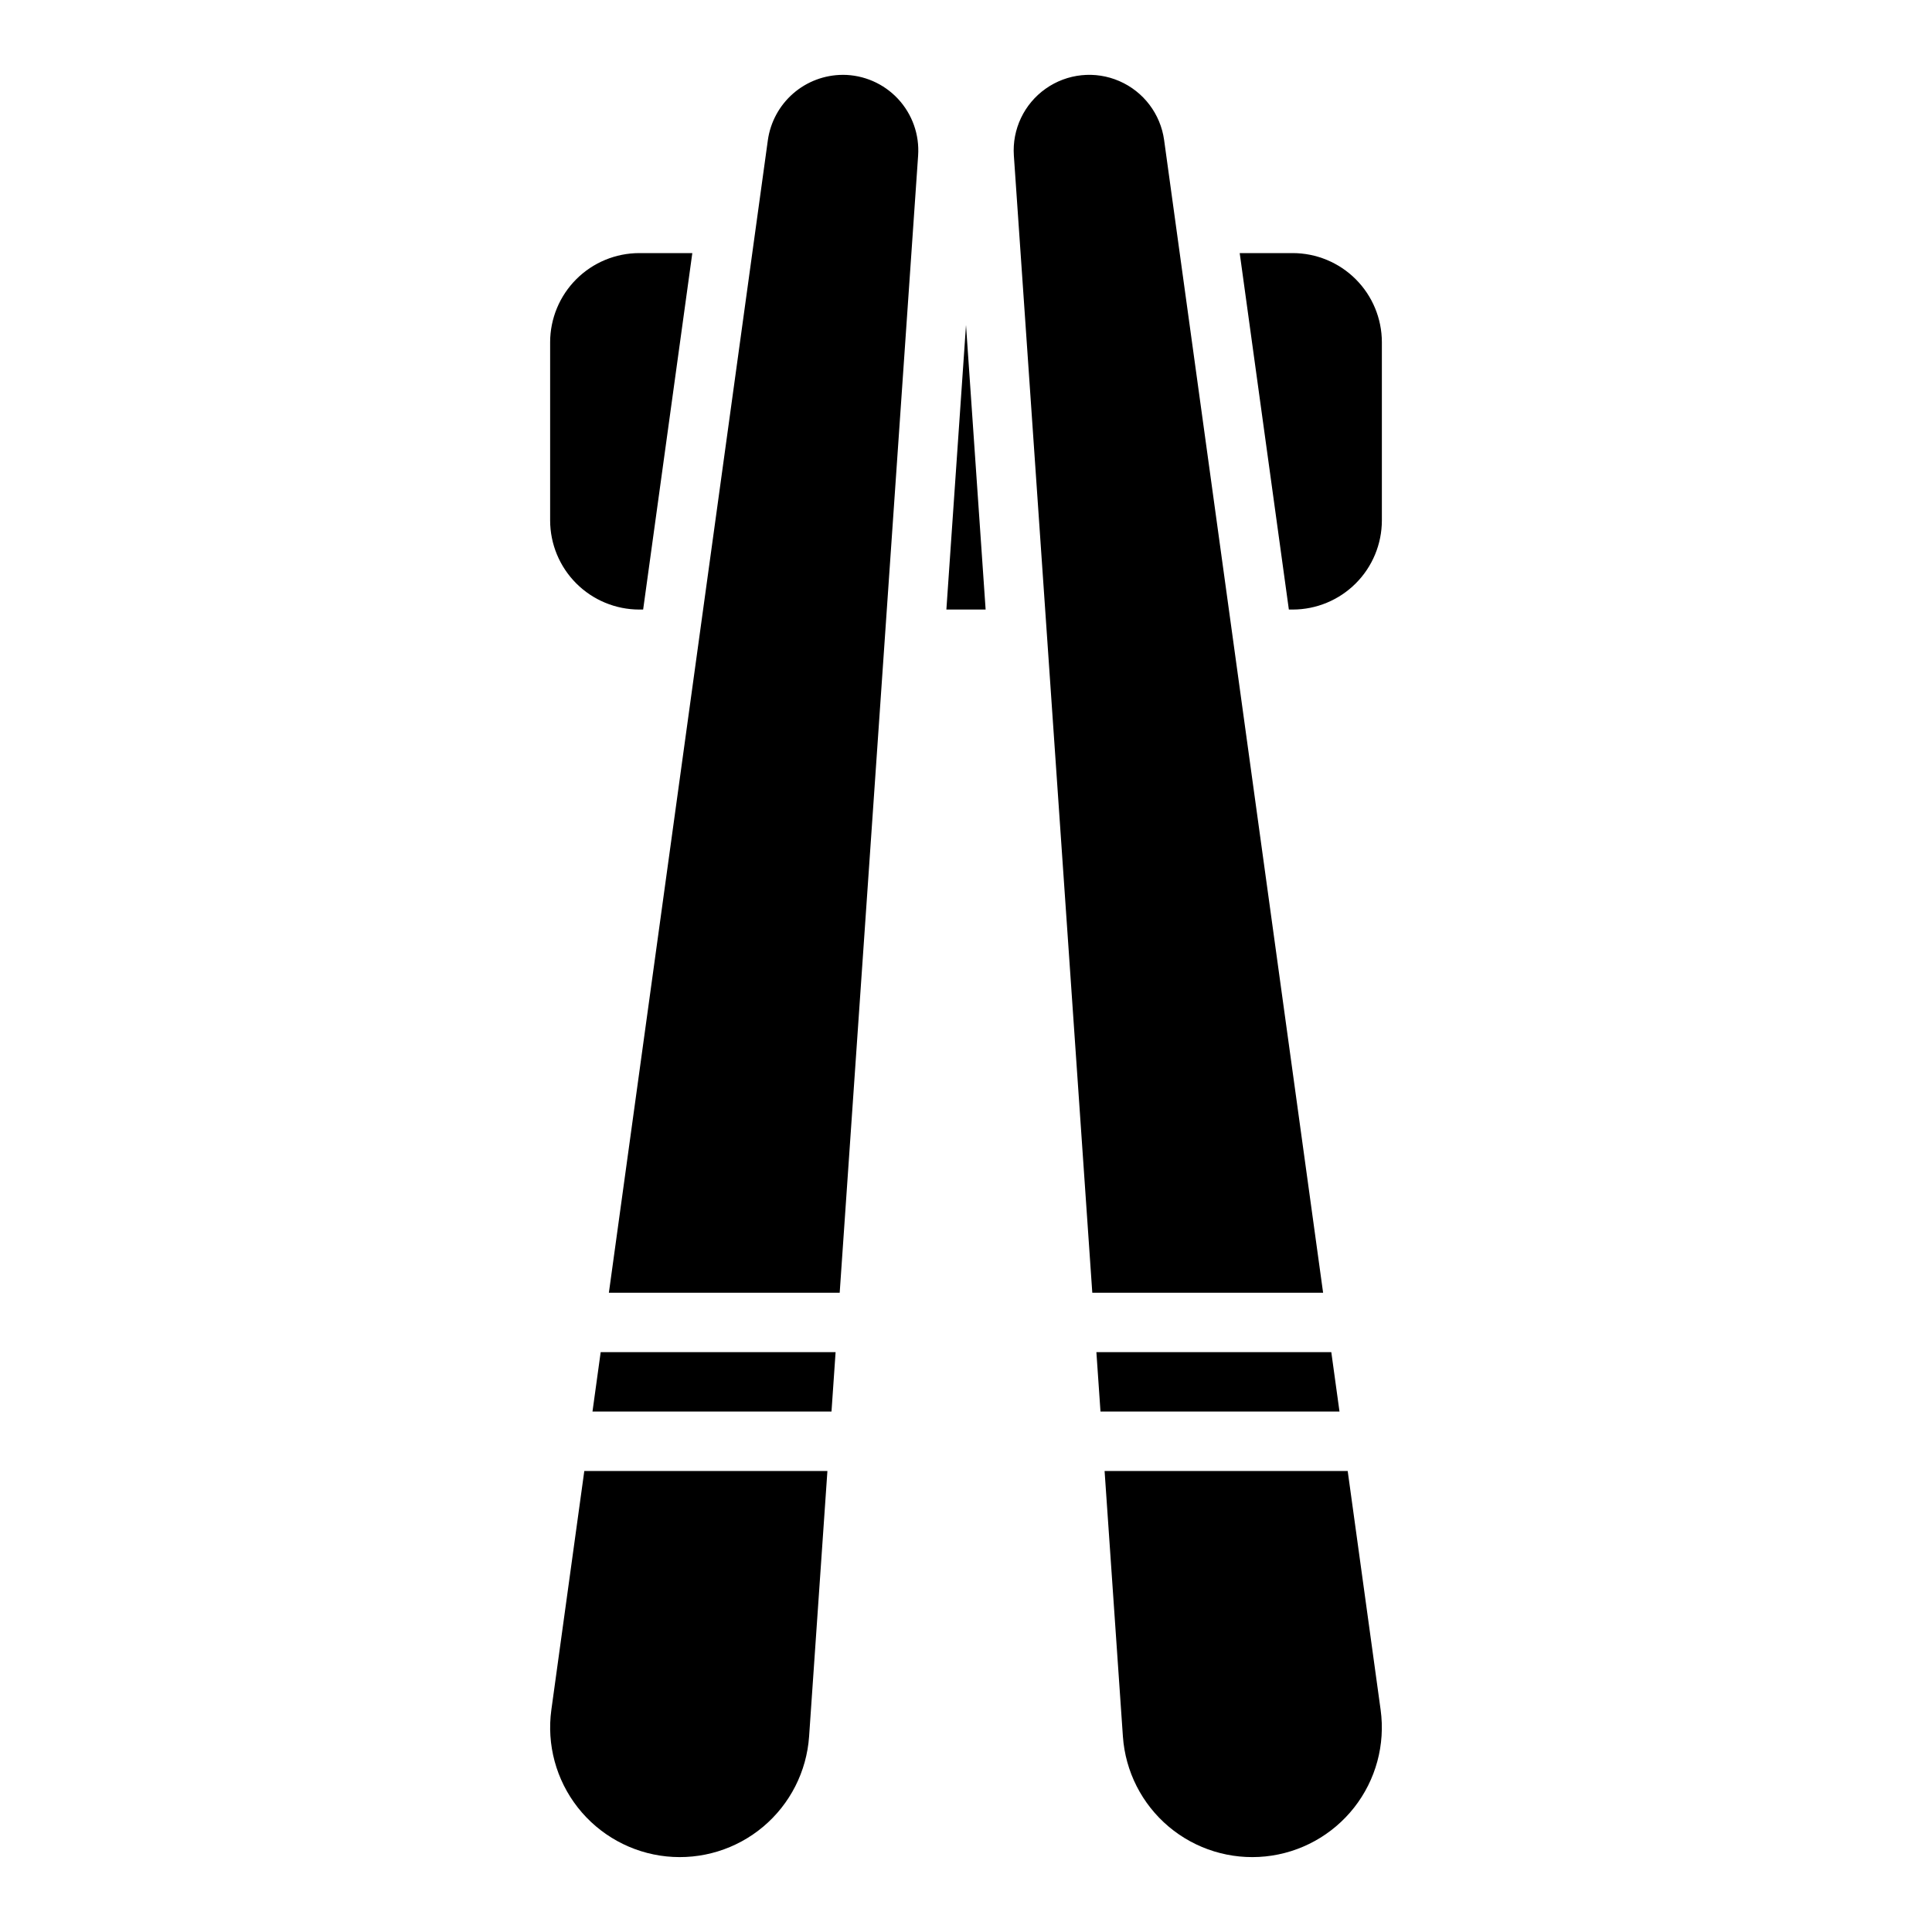 <?xml version="1.0" encoding="UTF-8"?>
<!-- Uploaded to: ICON Repo, www.svgrepo.com, Generator: ICON Repo Mixer Tools -->
<svg fill="#000000" width="800px" height="800px" version="1.1" viewBox="144 144 512 512" xmlns="http://www.w3.org/2000/svg">
 <path d="m510.21 234.69v47.23c-0.008 6.262-2.496 12.266-6.926 16.691-4.426 4.426-10.43 6.918-16.691 6.926h-1.031l-13.027-94.465h14.059c6.262 0.008 12.266 2.496 16.691 6.926 4.43 4.426 6.918 10.43 6.926 16.691zm-115.41 70.848h10.402l-5.199-75.402zm-81.391 0h1.031l13.031-94.465h-14.062c-6.262 0.008-12.266 2.496-16.691 6.926-4.426 4.426-6.918 10.43-6.926 16.691v47.23c0.008 6.262 2.5 12.266 6.926 16.691 4.426 4.426 10.43 6.918 16.691 6.926zm183.4 196.8h-62.254l1.086 15.742h63.34zm4.344 31.488h-64.426l4.852 70.34c0.641 9.293 5.027 17.926 12.152 23.922 7.129 5.996 16.383 8.84 25.648 7.883s17.742-5.637 23.492-12.961c5.754-7.328 8.281-16.676 7.008-25.902zm-48.648-352.7c-0.957-6.93-5.457-12.855-11.871-15.637-6.414-2.785-13.816-2.019-19.527 2.019-5.711 4.035-8.902 10.754-8.422 17.73l20.785 301.35h61.168zm-151.49 336.95h63.34l1.086-15.742h-62.254zm66.32-354.24c-4.836 0.02-9.5 1.773-13.145 4.949-3.641 3.176-6.019 7.559-6.699 12.344l-42.133 305.46h61.168l20.785-301.35c0.383-5.535-1.551-10.984-5.336-15.043-3.789-4.059-9.09-6.363-14.641-6.363zm-77.219 433.27c-1.273 9.227 1.258 18.574 7.008 25.902 5.75 7.324 14.23 12.004 23.492 12.961 9.266 0.957 18.52-1.887 25.648-7.883 7.125-5.996 11.512-14.629 12.156-23.922l4.852-70.34h-64.426z"/>
</svg>